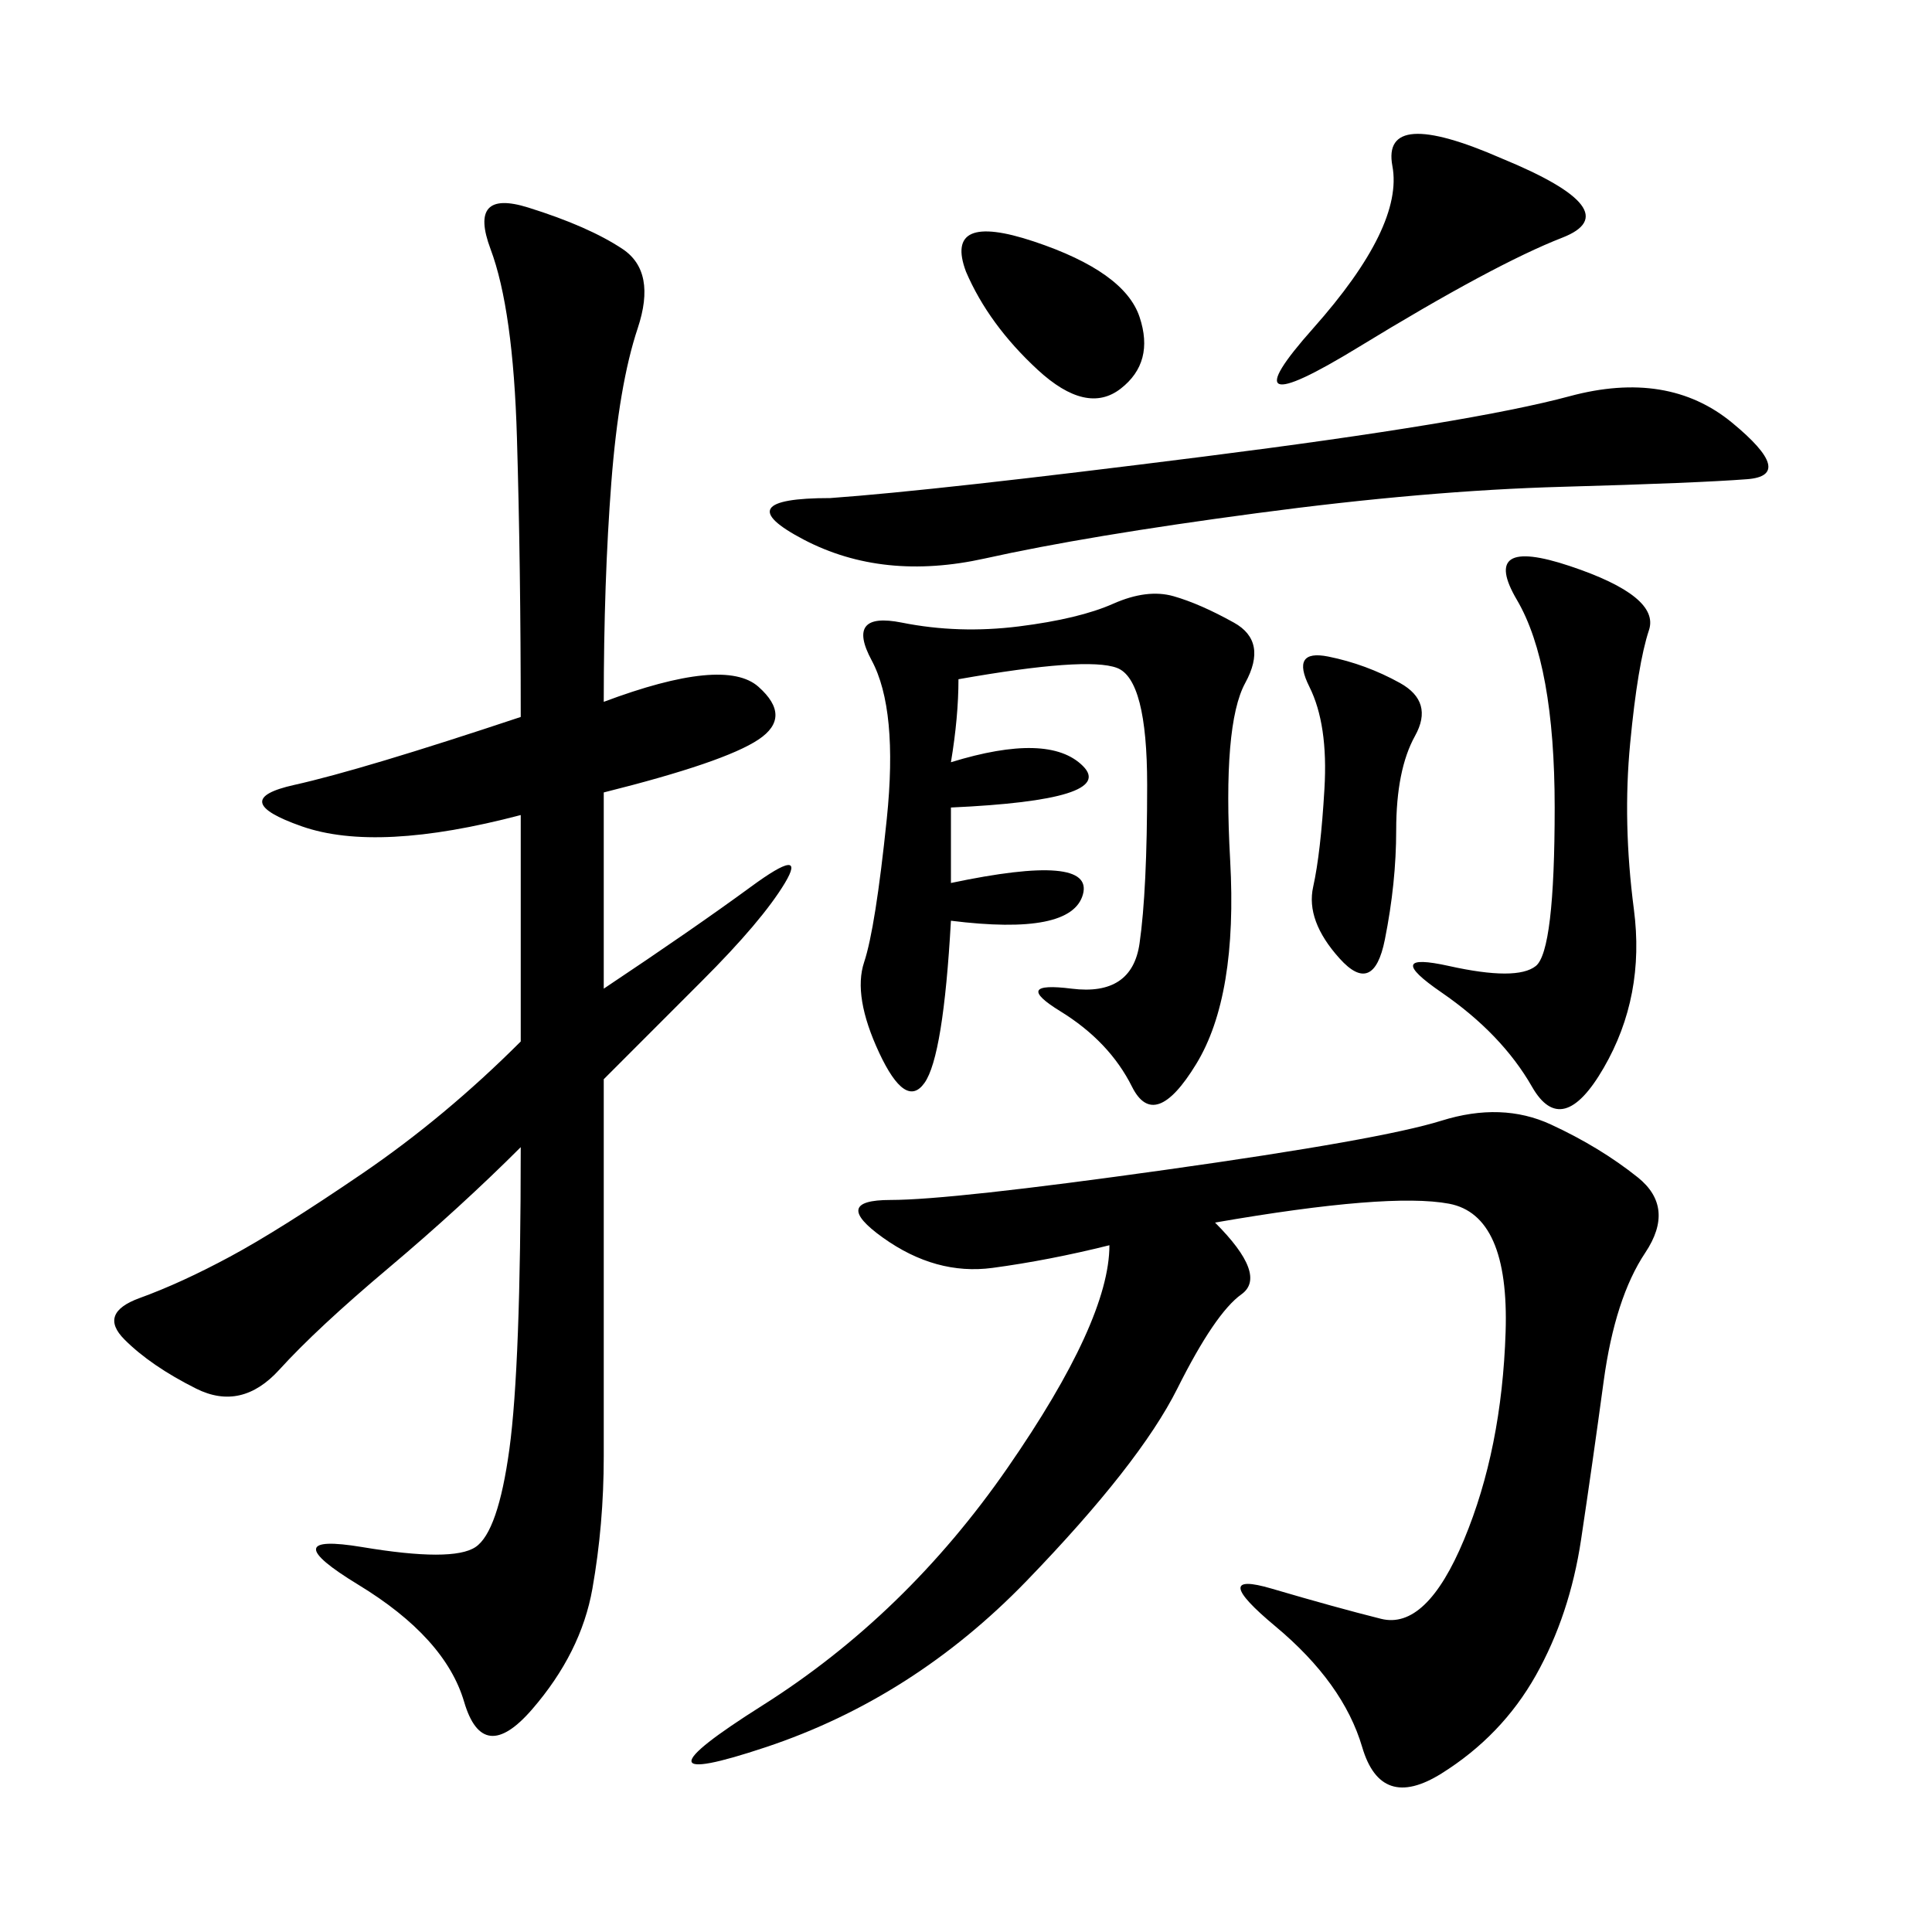 <svg xmlns="http://www.w3.org/2000/svg" xmlns:xlink="http://www.w3.org/1999/xlink" width="300" height="300"><path d="M93.75 108.98Q112.50 101.95 117.77 106.64Q123.05 111.33 117.77 114.84Q112.50 118.36 93.75 123.05L93.75 123.05L93.75 153.52Q107.81 144.14 116.60 137.70Q125.39 131.25 121.88 137.11Q118.36 142.97 108.98 152.34L108.98 152.34L93.75 167.58L93.75 226.17Q93.75 236.72 91.99 246.68Q90.23 256.64 82.62 265.43Q75 274.22 72.07 264.26Q69.14 254.30 55.66 246.09Q42.19 237.89 56.25 240.23Q70.31 242.58 73.83 240.23Q77.34 237.89 79.10 225Q80.86 212.11 80.86 178.13L80.86 178.13Q71.48 187.50 60.35 196.88Q49.22 206.25 43.36 212.70Q37.50 219.14 30.47 215.63Q23.44 212.11 19.34 208.01Q15.23 203.91 21.68 201.56Q28.13 199.22 35.74 195.12Q43.36 191.02 56.25 182.23Q69.14 173.44 80.86 161.72L80.86 161.72L80.86 126.56Q58.59 132.42 46.88 128.32Q35.16 124.22 45.70 121.88Q56.25 119.53 80.86 111.33L80.86 111.33Q80.86 87.89 80.27 67.97Q79.69 48.05 76.17 38.67Q72.66 29.30 82.03 32.23Q91.41 35.16 96.68 38.67Q101.95 42.19 99.02 50.98Q96.09 59.77 94.92 75Q93.75 90.23 93.75 108.98L93.75 108.98ZM188.67 189.84Q196.88 198.05 192.77 200.98Q188.67 203.91 182.81 215.63Q176.95 227.34 159.38 245.51Q141.80 263.67 118.95 271.29Q96.09 278.91 118.36 264.84Q140.63 250.78 156.45 227.93Q172.27 205.08 172.27 193.36L172.27 193.36Q162.89 195.70 154.10 196.88Q145.31 198.05 137.11 192.19Q128.91 186.33 138.28 186.33L138.28 186.33Q147.66 186.33 181.05 181.64Q214.45 176.95 223.83 174.02Q233.20 171.09 240.82 174.61Q248.44 178.13 254.30 182.81Q260.16 187.50 255.47 194.53Q250.78 201.56 249.02 214.45Q247.27 227.34 245.51 239.06Q243.75 250.78 238.48 260.16Q233.20 269.53 223.83 275.39Q214.45 281.25 211.52 271.29Q208.59 261.33 198.05 252.54Q187.50 243.75 197.46 246.68Q207.42 249.61 214.45 251.37Q221.48 253.13 227.34 239.06Q233.20 225 233.79 206.84Q234.38 188.67 225 186.91Q215.63 185.16 188.67 189.84L188.67 189.84ZM148.83 105.47Q148.83 111.33 147.66 118.36L147.66 118.36Q162.89 113.67 168.16 118.95Q173.44 124.22 147.66 125.39L147.66 125.39L147.66 137.11Q169.92 132.42 168.16 138.87Q166.41 145.31 147.66 142.97L147.66 142.97Q146.48 164.06 143.55 168.16Q140.63 172.27 136.52 163.48Q132.42 154.69 134.18 149.41Q135.94 144.14 137.70 127.15Q139.45 110.16 135.35 102.54Q131.25 94.92 140.04 96.68Q148.83 98.44 158.20 97.27Q167.58 96.09 172.85 93.75Q178.13 91.41 182.23 92.58Q186.33 93.75 191.60 96.68Q196.88 99.61 193.36 106.05Q189.84 112.50 191.02 133.59Q192.19 154.69 185.74 165.23Q179.30 175.78 175.78 168.75Q172.27 161.72 164.65 157.03Q157.03 152.34 166.41 153.52Q175.78 154.69 176.95 146.48Q178.13 138.28 178.13 121.88L178.13 121.88Q178.13 105.47 173.44 103.71Q168.75 101.95 148.83 105.47L148.83 105.47ZM128.91 77.34Q145.31 76.17 186.91 70.90Q228.52 65.63 243.75 61.52Q258.98 57.42 268.95 65.63Q278.91 73.83 271.29 74.41Q263.67 75 242.58 75.59Q221.48 76.17 195.12 79.69Q168.75 83.20 152.93 86.72Q137.11 90.23 124.80 83.79Q112.50 77.34 128.91 77.34L128.91 77.34ZM243.75 87.89Q257.81 92.58 256.05 97.85Q254.30 103.13 253.13 115.43Q251.95 127.73 253.71 141.21Q255.47 154.69 249.02 165.82Q242.58 176.95 237.89 168.75Q233.20 160.55 223.83 154.10Q214.45 147.66 225 150Q235.55 152.34 238.48 150Q241.41 147.66 241.41 125.39L241.41 125.39Q241.41 103.13 235.55 93.16Q229.69 83.20 243.75 87.89L243.75 87.89ZM233.20 24.61Q253.13 32.81 242.58 36.91Q232.03 41.02 210.94 53.91Q189.84 66.80 203.91 50.98Q217.97 35.16 216.21 25.78Q214.45 16.41 233.20 24.61L233.20 24.61ZM206.25 101.95Q212.11 103.13 217.38 106.05Q222.66 108.98 219.73 114.26Q216.80 119.53 216.80 128.91L216.80 128.91Q216.80 137.11 215.04 145.90Q213.28 154.69 208.01 148.83Q202.73 142.97 203.91 137.70Q205.08 132.42 205.66 122.46Q206.25 112.50 203.32 106.64Q200.39 100.78 206.25 101.95L206.25 101.95ZM150 42.19Q146.48 32.81 160.55 37.50Q174.61 42.19 176.95 49.22Q179.30 56.25 174.02 60.35Q168.75 64.45 161.13 57.42Q153.52 50.39 150 42.19L150 42.19Z"/></svg>